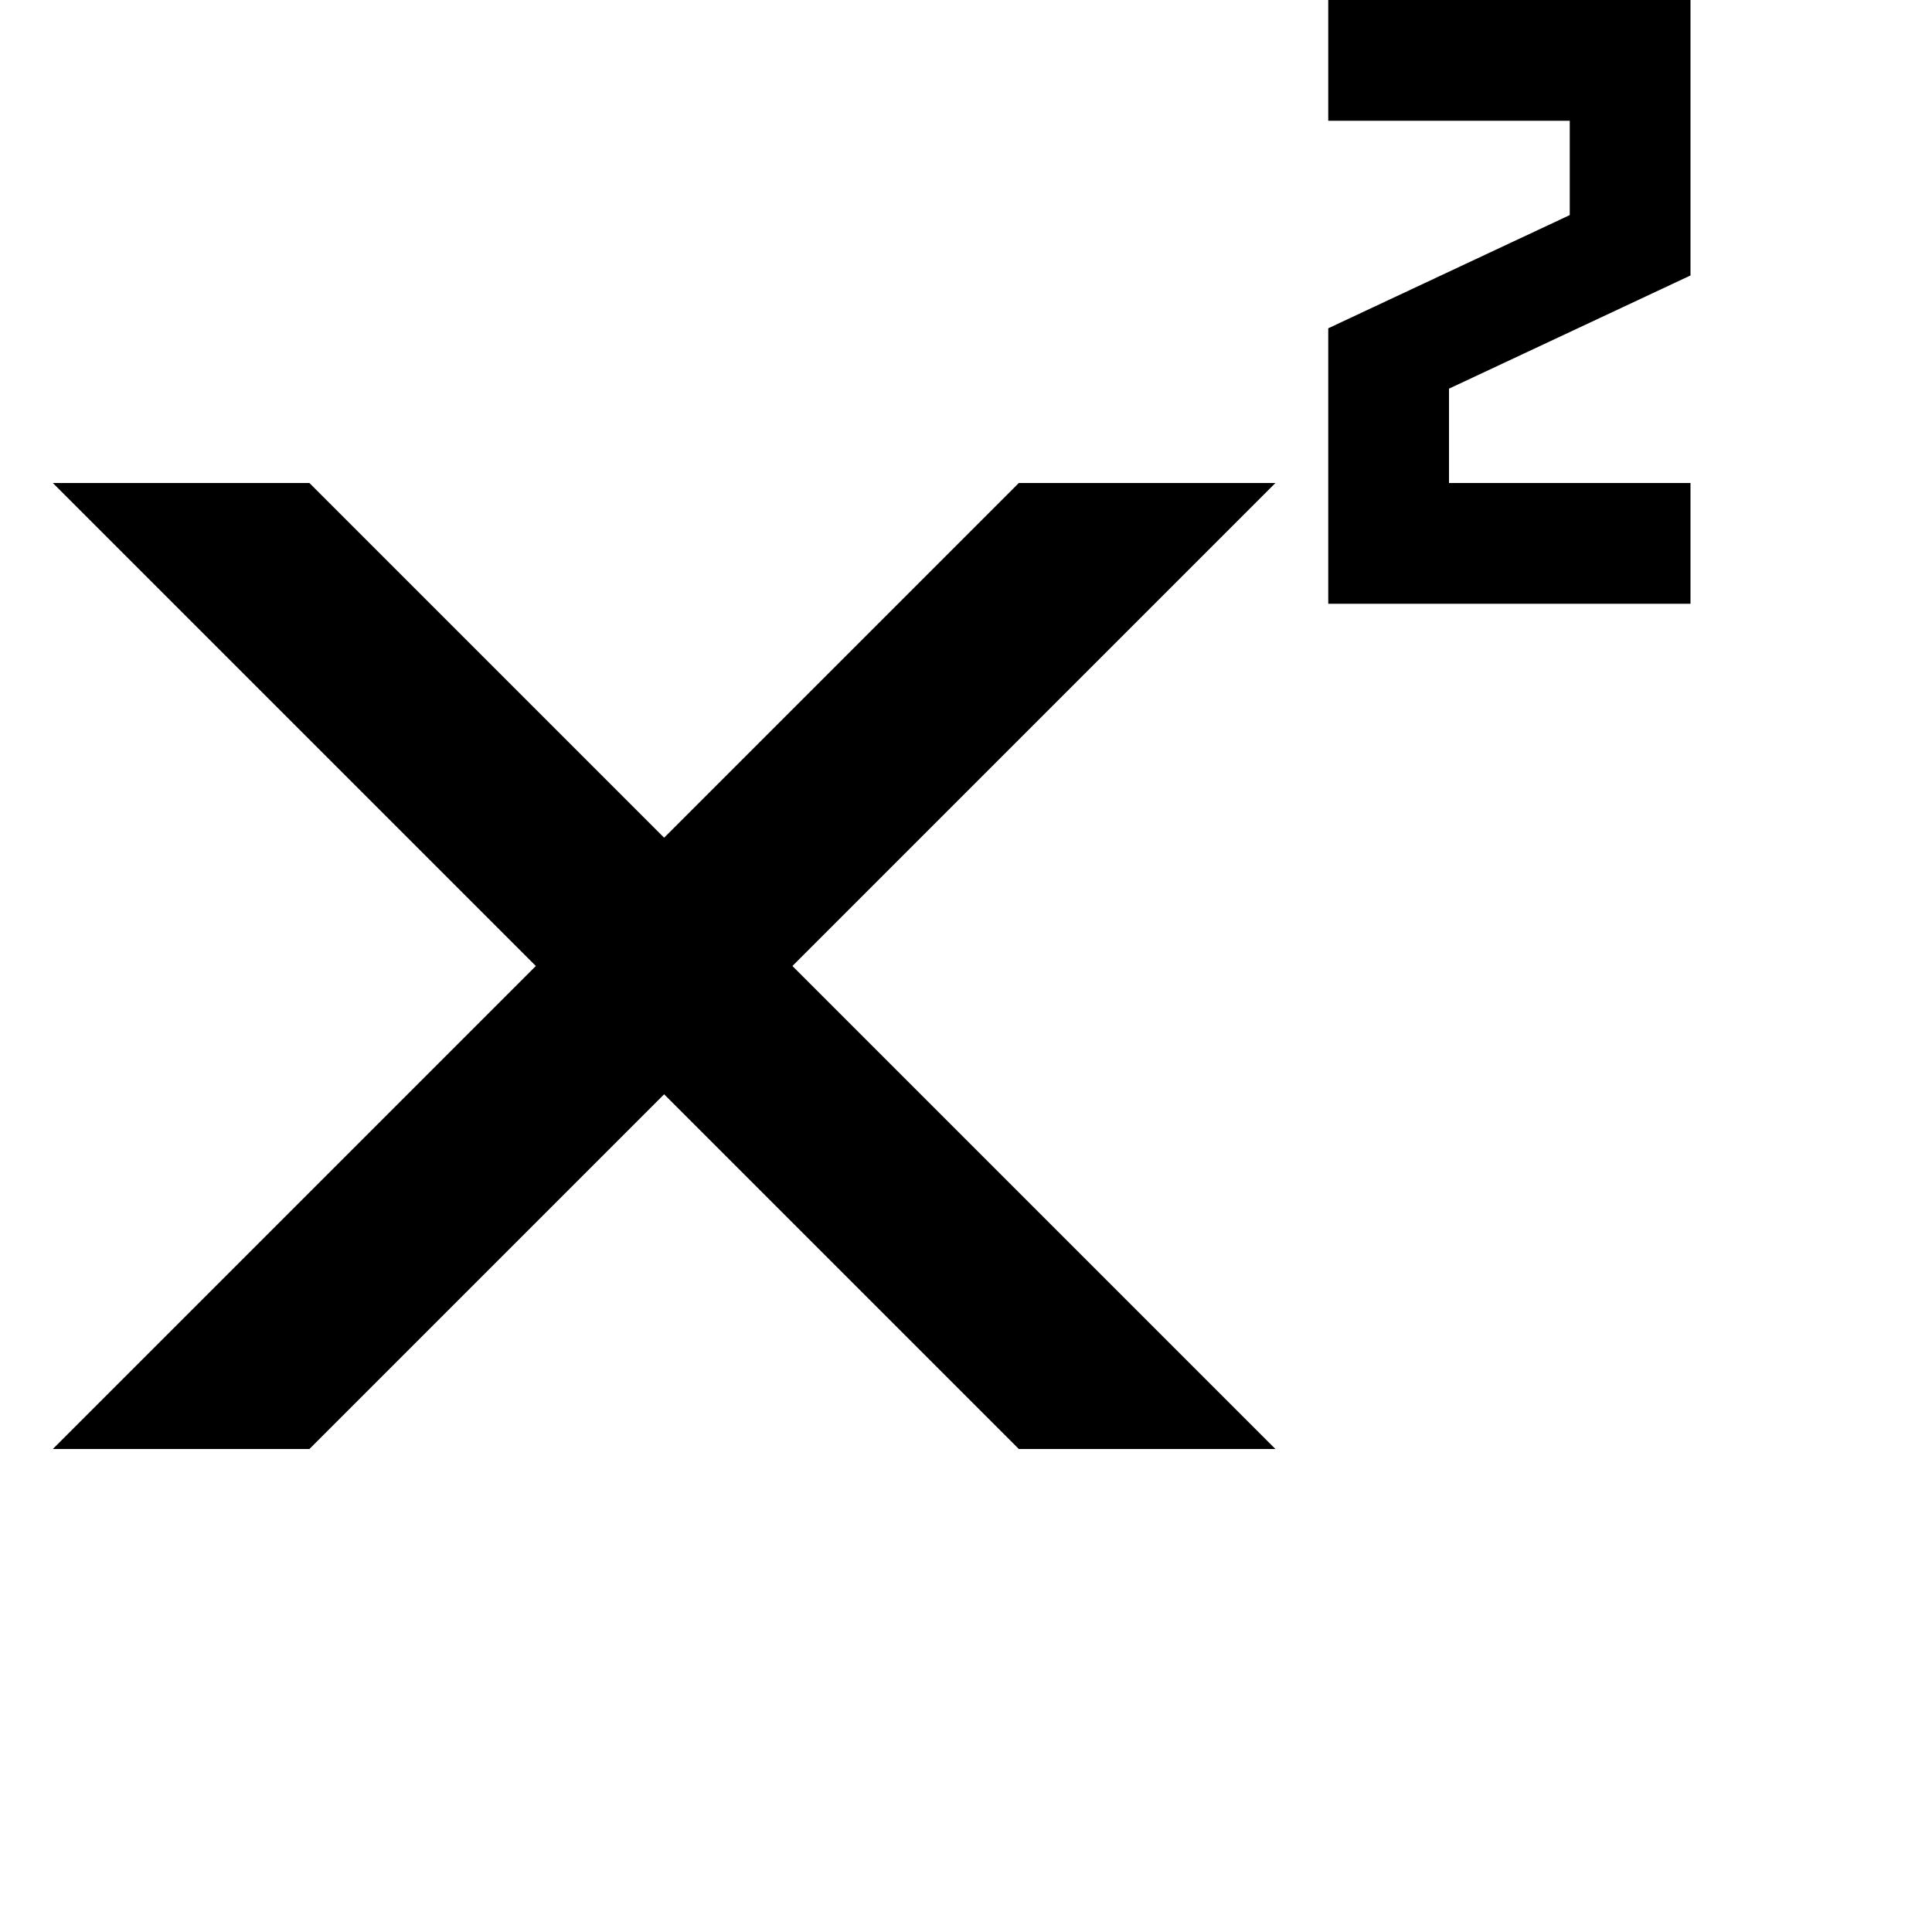 <svg xmlns="http://www.w3.org/2000/svg" viewBox="0 0 512 512"><path d="M384 103v25h64v32h-96v-73l64-30v-25h-64v-32h96v73zm-46 25h-68l-94 94-94-94h-68l128 128-128 128h68l94-94 94 94h68l-128-128z"/></svg>